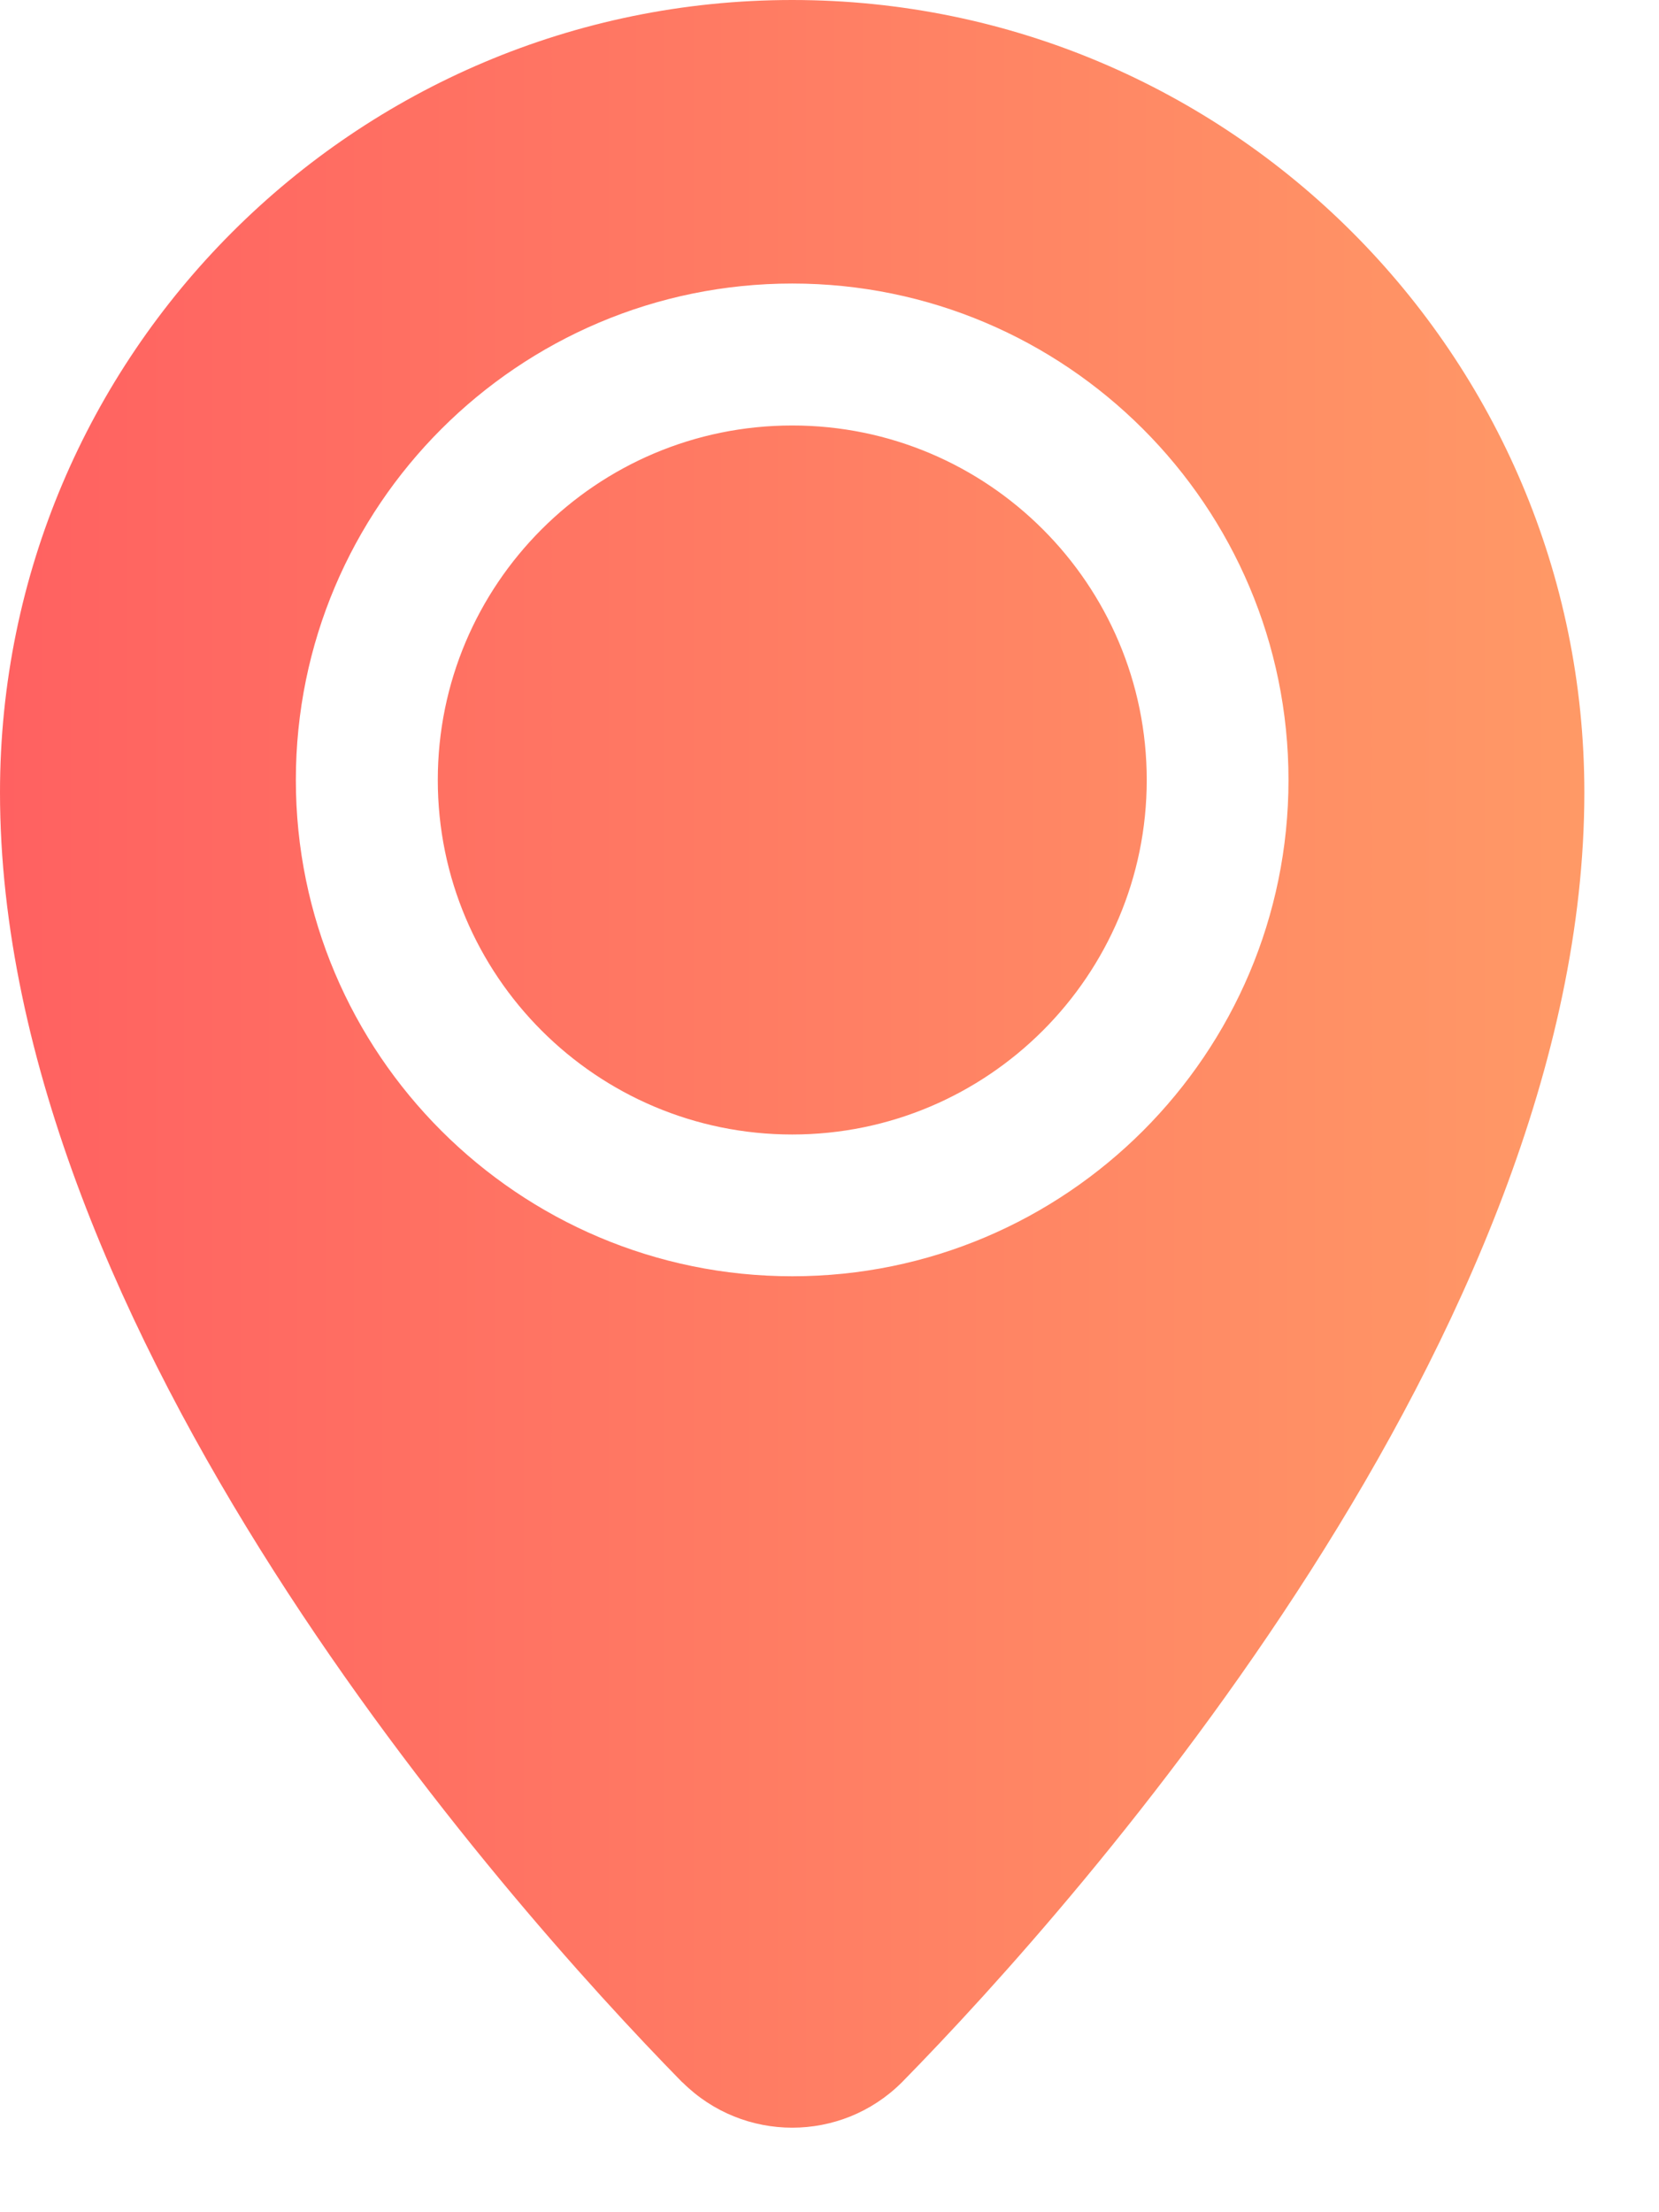 <svg width="9" height="12" viewBox="0 0 9 12" fill="none" xmlns="http://www.w3.org/2000/svg">
<path fill-rule="evenodd" clip-rule="evenodd" d="M4.891 11.297C4.893 11.296 4.894 11.294 4.895 11.293C5.867 10.303 8.595 7.224 8.595 4.298C8.595 1.926 6.669 0 4.298 0C1.926 0 0 1.926 0 4.298C0 7.224 2.728 10.303 3.7 11.294C3.701 11.295 3.703 11.296 3.704 11.297C4.033 11.623 4.563 11.623 4.891 11.297ZM4.298 1.538C2.812 1.538 1.605 2.745 1.605 4.231C1.605 5.716 2.812 6.923 4.298 6.923C5.783 6.923 6.99 5.716 6.99 4.231C6.99 2.745 5.783 1.538 4.298 1.538ZM4.298 2.308C5.359 2.308 6.221 3.169 6.221 4.231C6.221 5.292 5.359 6.154 4.298 6.154C3.236 6.154 2.375 5.292 2.375 4.231C2.375 3.169 3.236 2.308 4.298 2.308Z" fill="url(#paint0_linear_732_176)"/>
<defs>
<linearGradient id="paint0_linear_732_176" x1="0" y1="11.542" x2="8.595" y2="11.542" gradientUnits="userSpaceOnUse">
<stop stop-color="#FF6161"/>
<stop offset="1" stop-color="#FF9966"/>
</linearGradient>
</defs>
</svg>
